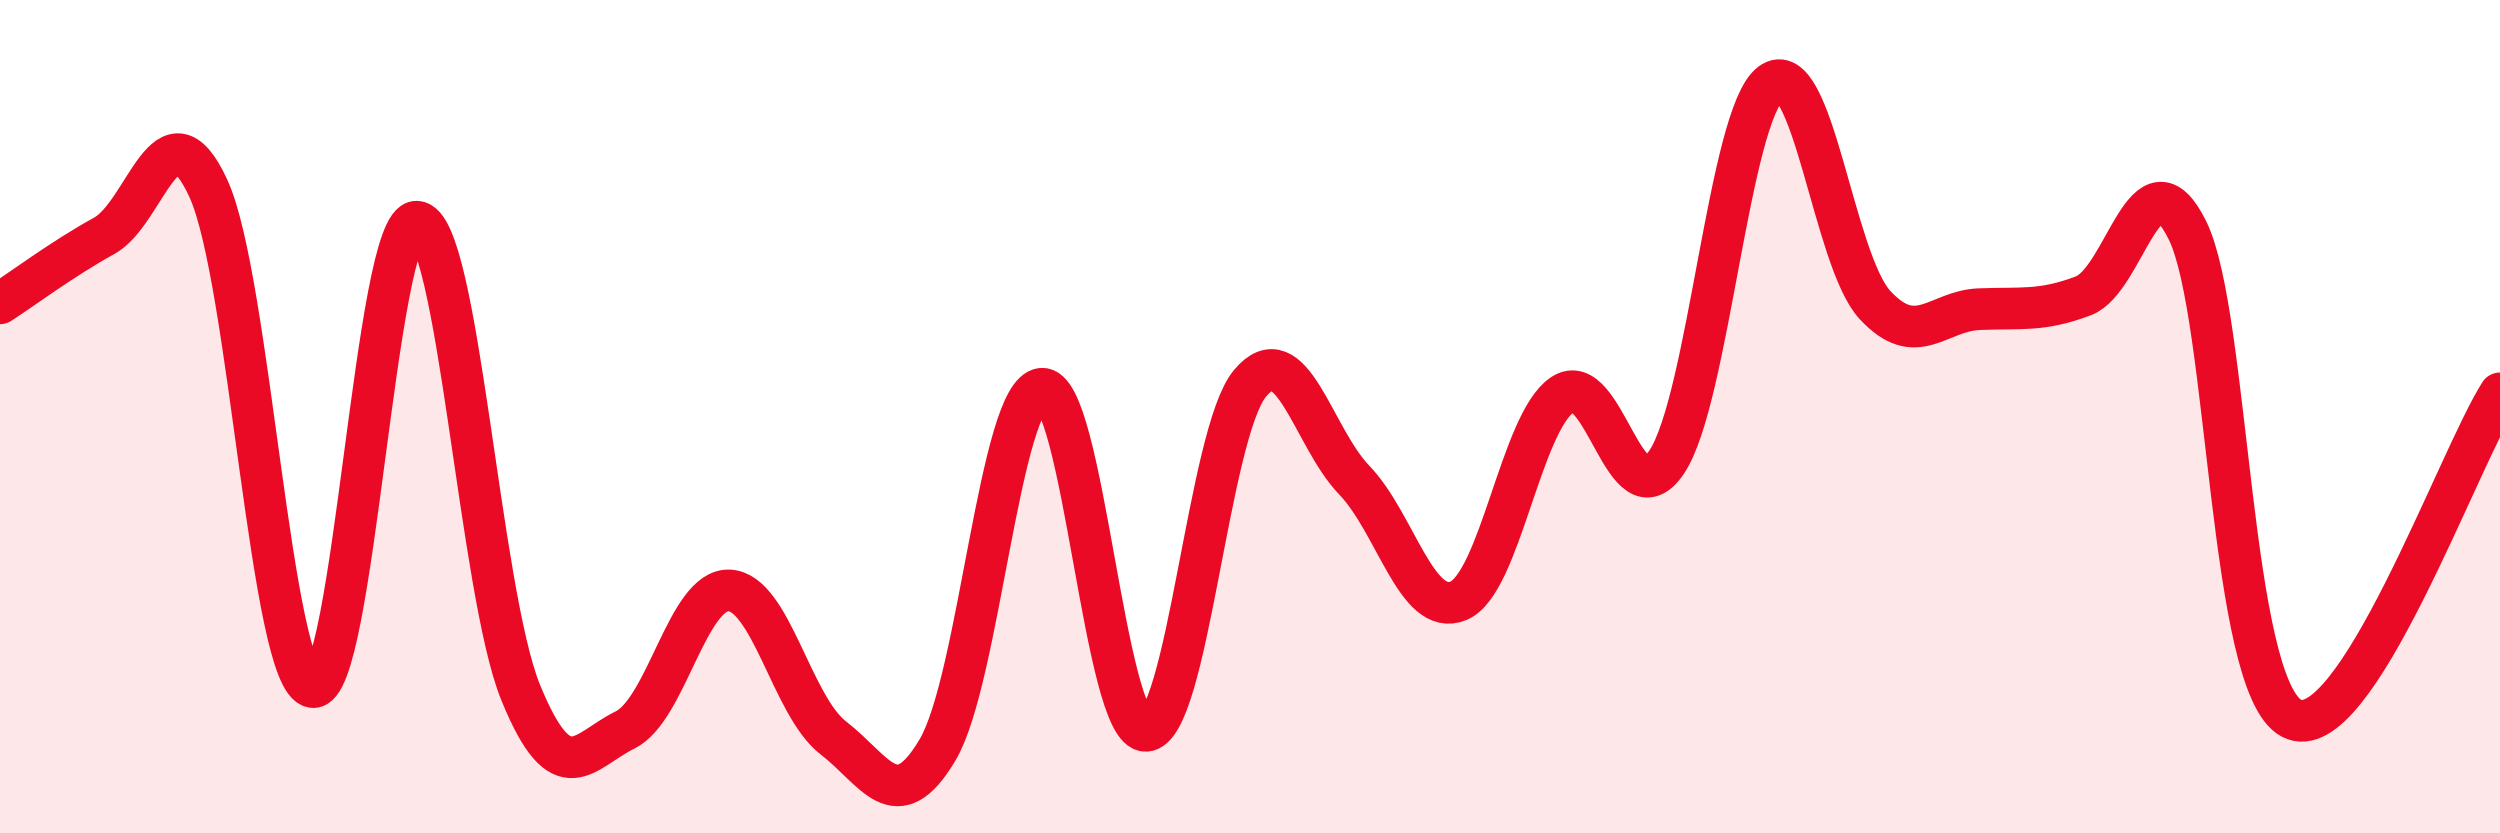 
    <svg width="60" height="20" viewBox="0 0 60 20" xmlns="http://www.w3.org/2000/svg">
      <path
        d="M 0,7.28 C 0.5,6.96 1.5,6.21 2.5,5.66 C 3.5,5.11 4,2.35 5,4.52 C 6,6.69 6.5,16.33 7.5,16.49 C 8.5,16.65 9,5.29 10,5.32 C 11,5.35 11.5,14.19 12.5,16.63 C 13.5,19.07 14,18.01 15,17.52 C 16,17.03 16.5,14.13 17.5,14.17 C 18.5,14.21 19,16.94 20,17.71 C 21,18.48 21.5,19.68 22.5,18 C 23.5,16.32 24,9.42 25,9.33 C 26,9.24 26.5,17.57 27.5,17.54 C 28.5,17.51 29,10.4 30,9.2 C 31,8 31.5,10.48 32.5,11.52 C 33.5,12.56 34,14.83 35,14.42 C 36,14.01 36.5,10.14 37.5,9.47 C 38.5,8.8 39,12.58 40,11.09 C 41,9.6 41.5,2.75 42.5,2 C 43.5,1.25 44,6.24 45,7.32 C 46,8.4 46.5,7.46 47.5,7.42 C 48.5,7.38 49,7.48 50,7.1 C 51,6.72 51.5,3.5 52.5,5.53 C 53.5,7.56 53.5,16.46 55,17.24 C 56.5,18.02 59,11 60,9.44L60 20L0 20Z"
        fill="#EB0A25"
        opacity="0.1"
        stroke-linecap="round"
        stroke-linejoin="round"
      />
      <path
        d="M 0,7.28 C 0.5,6.96 1.5,6.21 2.5,5.66 C 3.5,5.11 4,2.35 5,4.52 C 6,6.69 6.5,16.33 7.5,16.49 C 8.5,16.65 9,5.29 10,5.32 C 11,5.35 11.5,14.19 12.5,16.63 C 13.5,19.07 14,18.01 15,17.52 C 16,17.03 16.5,14.13 17.5,14.17 C 18.5,14.21 19,16.94 20,17.71 C 21,18.48 21.5,19.68 22.5,18 C 23.5,16.32 24,9.42 25,9.33 C 26,9.24 26.5,17.57 27.5,17.54 C 28.5,17.51 29,10.4 30,9.2 C 31,8 31.5,10.48 32.5,11.52 C 33.5,12.56 34,14.83 35,14.42 C 36,14.01 36.5,10.14 37.5,9.47 C 38.5,8.8 39,12.58 40,11.09 C 41,9.6 41.5,2.75 42.5,2 C 43.5,1.25 44,6.24 45,7.32 C 46,8.4 46.5,7.46 47.5,7.42 C 48.5,7.38 49,7.48 50,7.1 C 51,6.72 51.5,3.5 52.5,5.53 C 53.5,7.56 53.5,16.46 55,17.24 C 56.5,18.02 59,11 60,9.44"
        stroke="#EB0A25"
        stroke-width="1"
        fill="none"
        stroke-linecap="round"
        stroke-linejoin="round"
      />
    </svg>
  